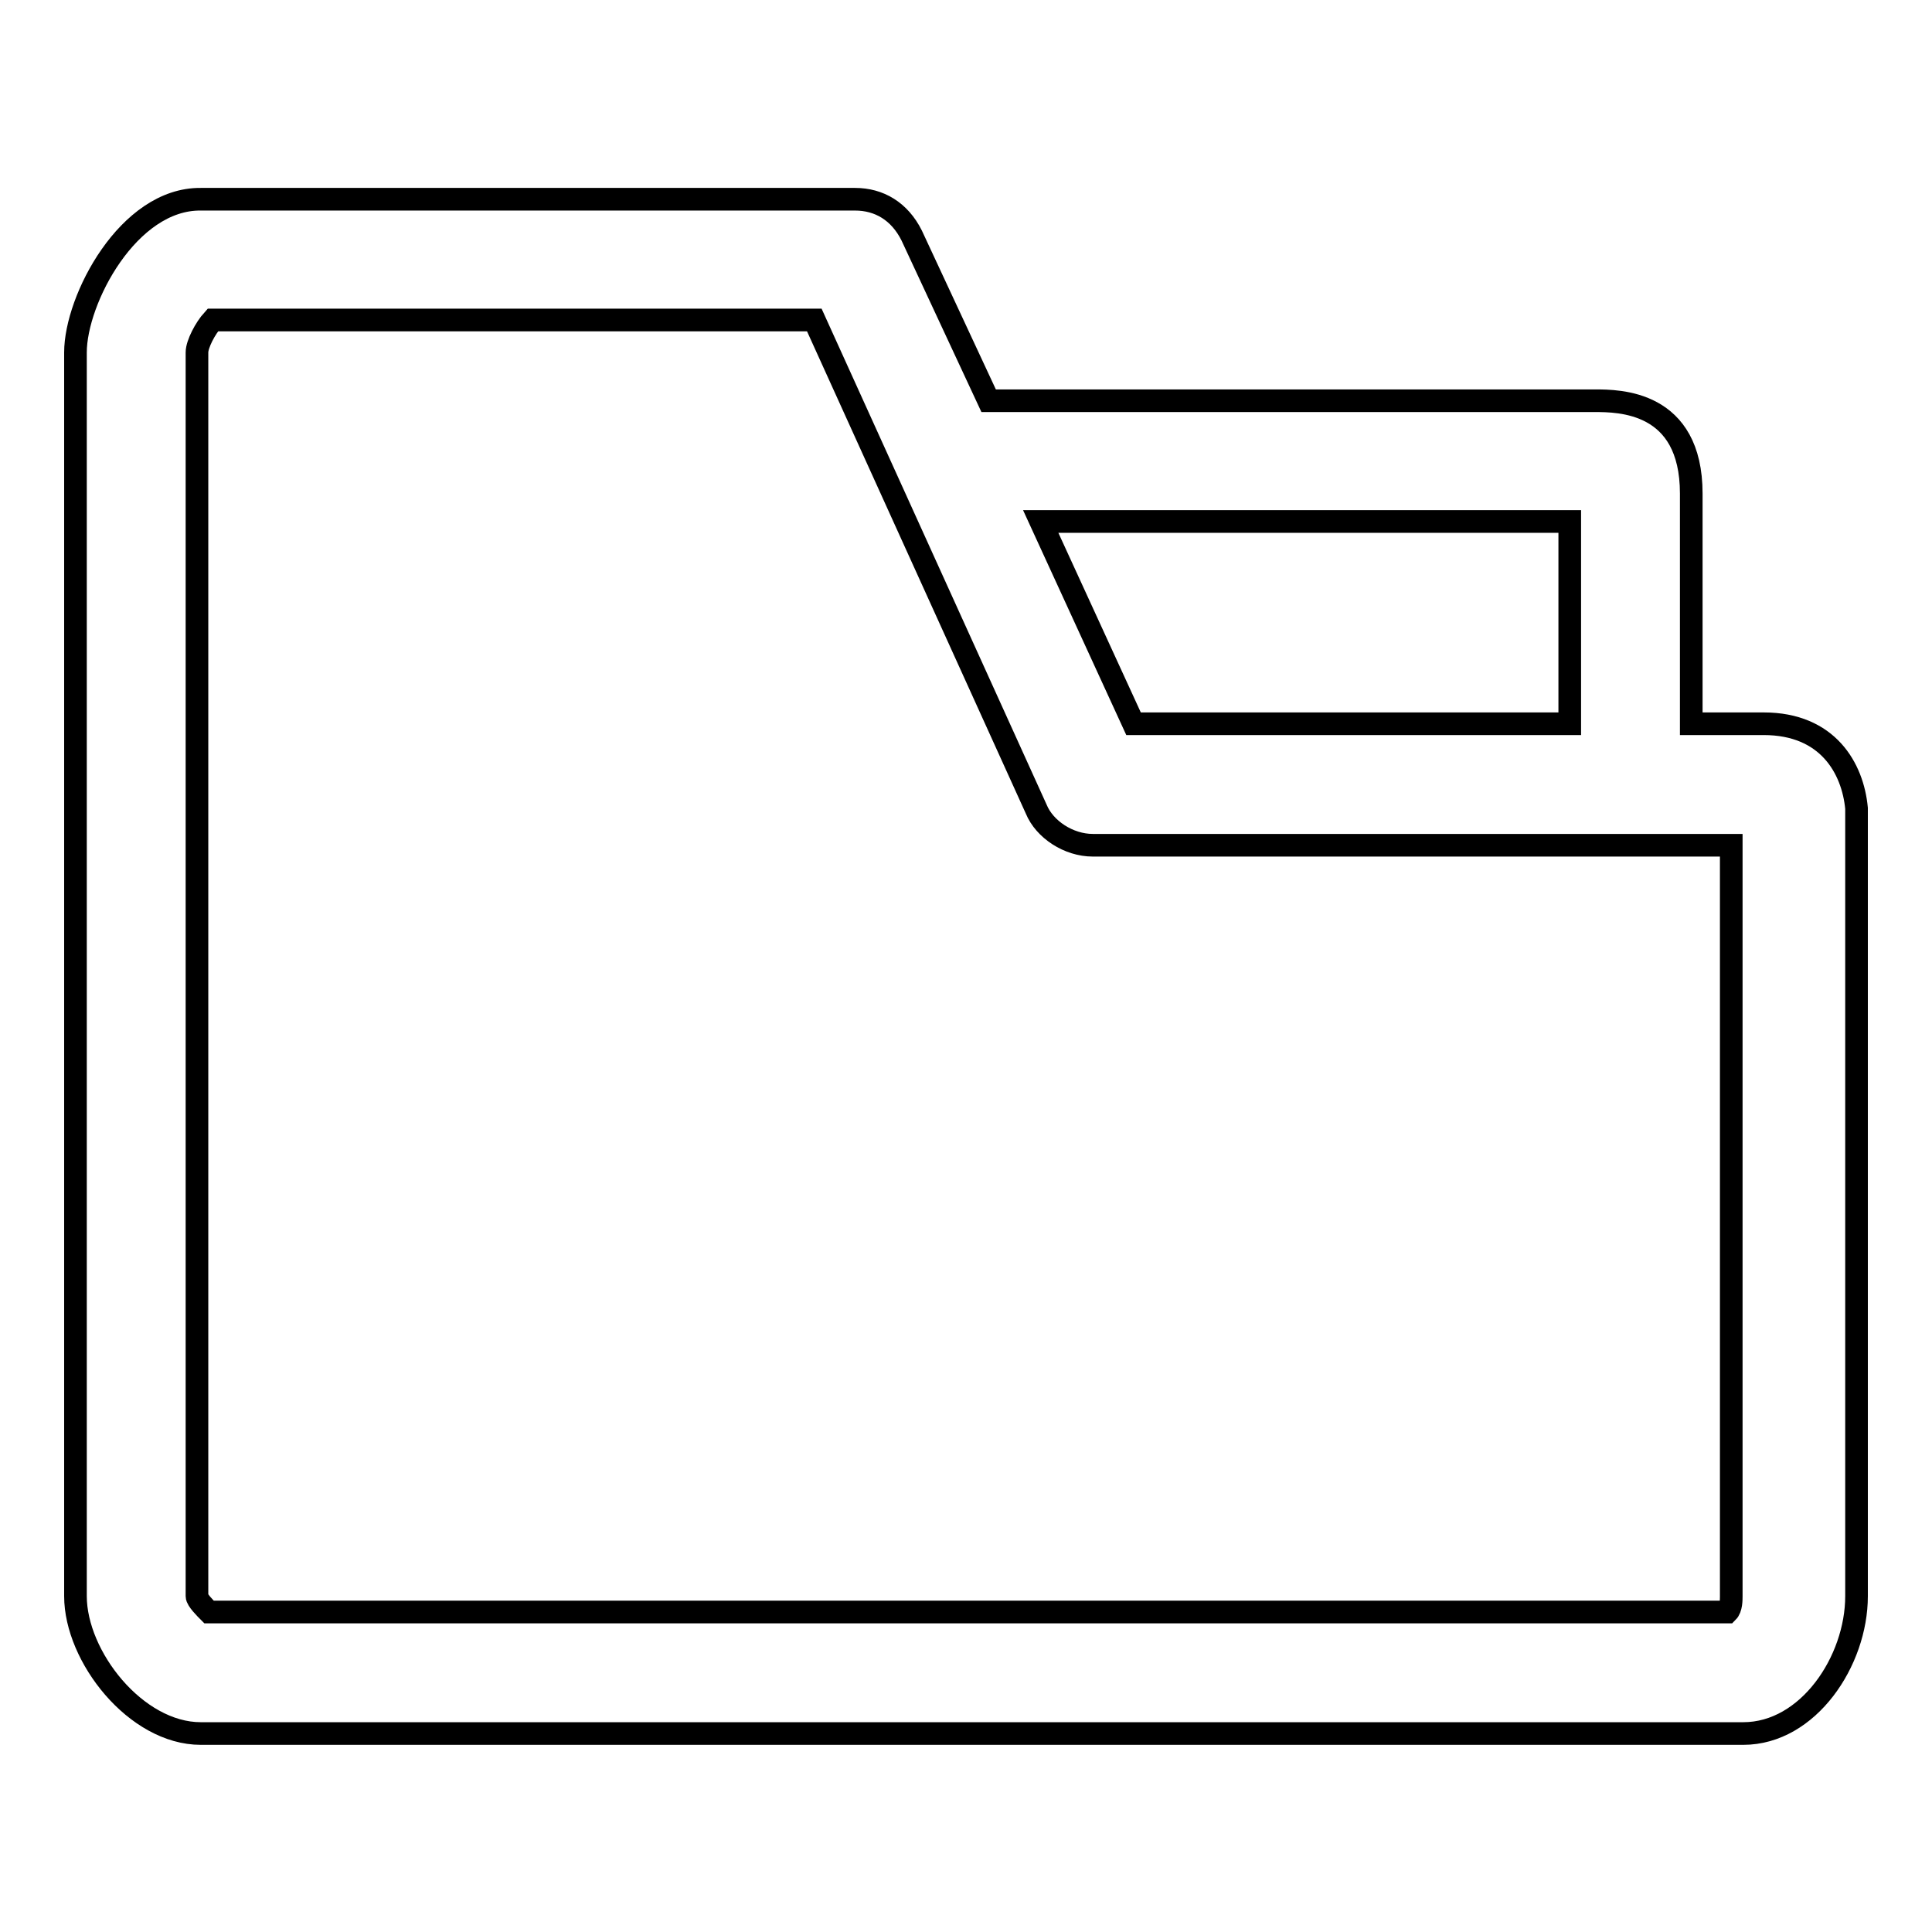 <?xml version="1.0" encoding="utf-8"?>
<!-- Svg Vector Icons : http://www.onlinewebfonts.com/icon -->
<!DOCTYPE svg PUBLIC "-//W3C//DTD SVG 1.1//EN" "http://www.w3.org/Graphics/SVG/1.1/DTD/svg11.dtd">
<svg version="1.1" xmlns="http://www.w3.org/2000/svg" xmlns:xlink="http://www.w3.org/1999/xlink" x="0px" y="0px" viewBox="0 0 256 256" enable-background="new 0 0 256 256" xml:space="preserve">
<g><g><path stroke-width="3" fill-opacity="0" stroke="#000000"  d="M233.7,95.9h-1.6h-8V65.4c0-12.3-9.6-12.3-12.8-12.3h-80.3l-10.2-21.9c-1.6-3.2-4.3-4.8-7.5-4.8H26.6C17,26.3,10,39.7,10,46.7v164.8c0,8,8,18.2,16.6,18.2H231c8.6,0,15-9.6,15-18.2V107.1C245.5,101.8,242.2,95.9,233.7,95.9L233.7,95.9z M208,69.1v26.8h-57.8l-12.3-26.8H208L208,69.1z M229.4,211.5c0,0.5,0,1.6-0.5,2.1H27.7c-0.5-0.5-1.6-1.6-1.6-2.1V46.7c0-1.1,1.1-3.2,2.1-4.3h79.7l29.4,64.8c1.1,2.7,4.3,4.8,7.5,4.8h84.6L229.4,211.5L229.4,211.5z"/></g></g>
</svg>